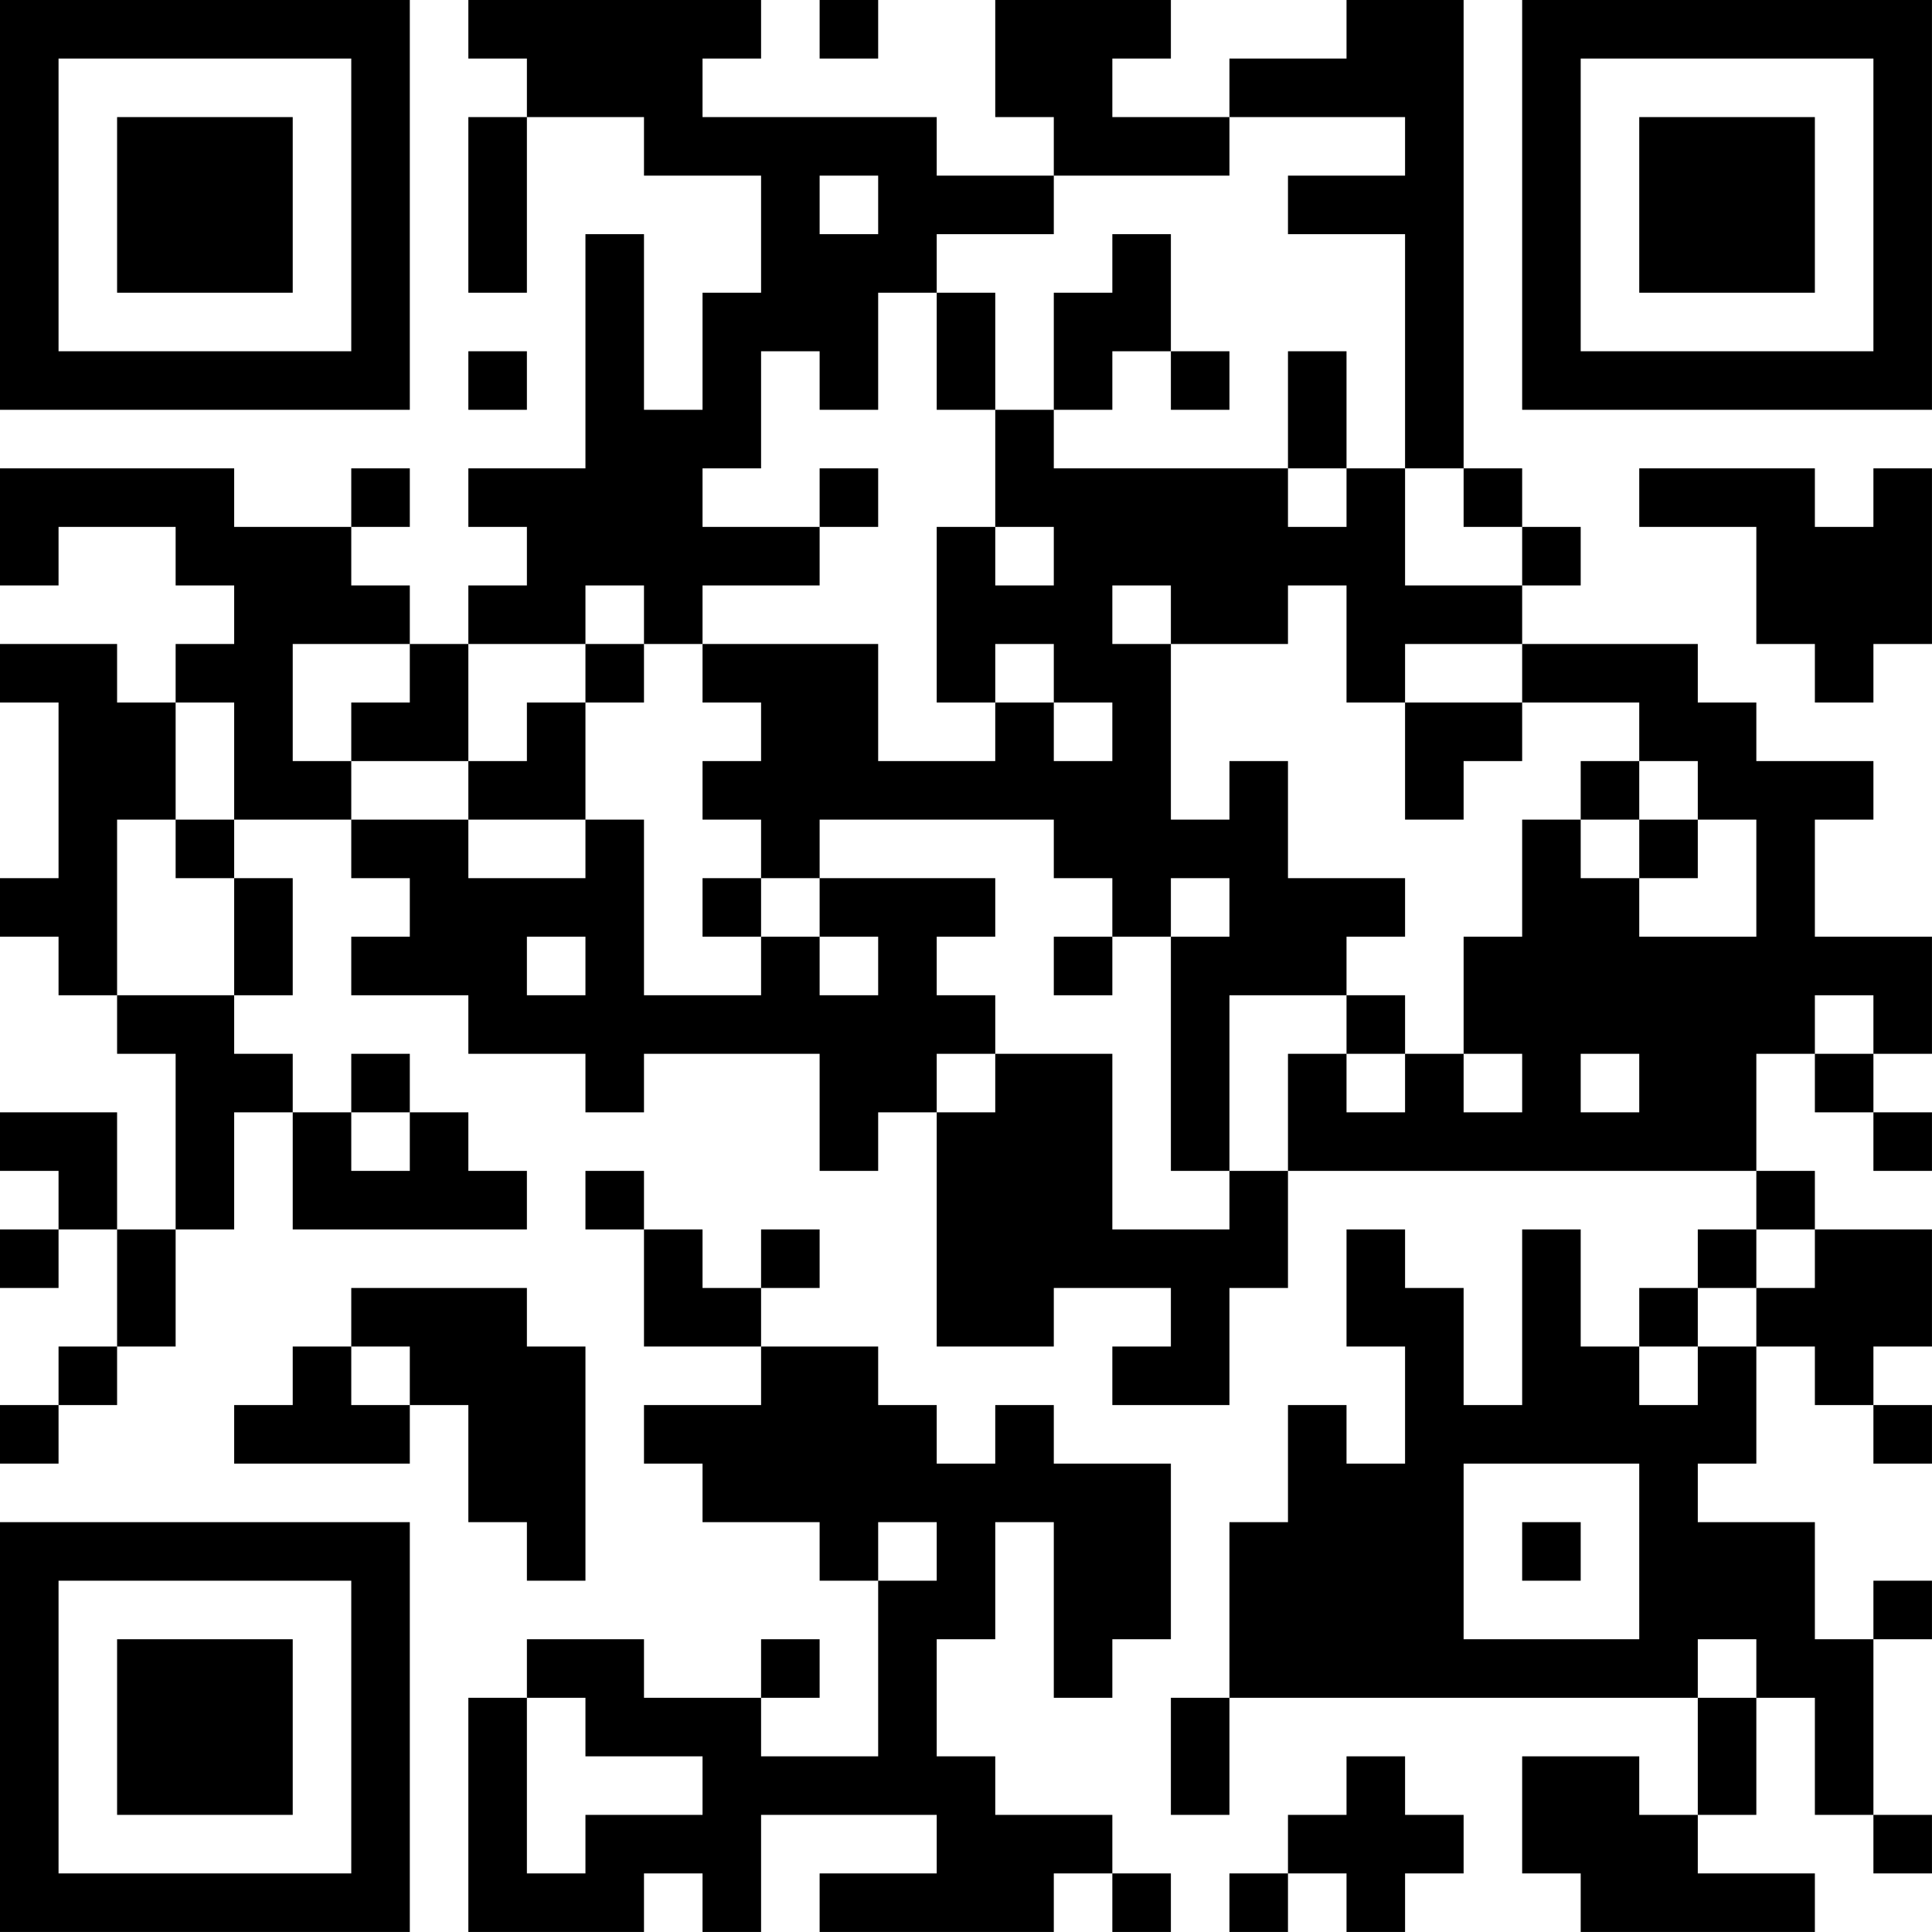 <?xml version="1.0" encoding="UTF-8"?>
<svg xmlns="http://www.w3.org/2000/svg" version="1.1" width="400" height="400" viewBox="0 0 400 400"><rect x="0" y="0" width="400" height="400" fill="#ffffff"/><g transform="scale(12.121)"><g transform="translate(0,0)"><path fill-rule="evenodd" d="M8 0L8 1L9 1L9 2L8 2L8 5L9 5L9 2L11 2L11 3L13 3L13 5L12 5L12 7L11 7L11 4L10 4L10 8L8 8L8 9L9 9L9 10L8 10L8 11L7 11L7 10L6 10L6 9L7 9L7 8L6 8L6 9L4 9L4 8L0 8L0 10L1 10L1 9L3 9L3 10L4 10L4 11L3 11L3 12L2 12L2 11L0 11L0 12L1 12L1 15L0 15L0 16L1 16L1 17L2 17L2 18L3 18L3 21L2 21L2 19L0 19L0 20L1 20L1 21L0 21L0 22L1 22L1 21L2 21L2 23L1 23L1 24L0 24L0 25L1 25L1 24L2 24L2 23L3 23L3 21L4 21L4 19L5 19L5 21L9 21L9 20L8 20L8 19L7 19L7 18L6 18L6 19L5 19L5 18L4 18L4 17L5 17L5 15L4 15L4 14L6 14L6 15L7 15L7 16L6 16L6 17L8 17L8 18L10 18L10 19L11 19L11 18L14 18L14 20L15 20L15 19L16 19L16 23L18 23L18 22L20 22L20 23L19 23L19 24L21 24L21 22L22 22L22 20L30 20L30 21L29 21L29 22L28 22L28 23L27 23L27 21L26 21L26 24L25 24L25 22L24 22L24 21L23 21L23 23L24 23L24 25L23 25L23 24L22 24L22 26L21 26L21 29L20 29L20 31L21 31L21 29L29 29L29 31L28 31L28 30L26 30L26 32L27 32L27 33L31 33L31 32L29 32L29 31L30 31L30 29L31 29L31 31L32 31L32 32L33 32L33 31L32 31L32 28L33 28L33 27L32 27L32 28L31 28L31 26L29 26L29 25L30 25L30 23L31 23L31 24L32 24L32 25L33 25L33 24L32 24L32 23L33 23L33 21L31 21L31 20L30 20L30 18L31 18L31 19L32 19L32 20L33 20L33 19L32 19L32 18L33 18L33 16L31 16L31 14L32 14L32 13L30 13L30 12L29 12L29 11L26 11L26 10L27 10L27 9L26 9L26 8L25 8L25 0L23 0L23 1L21 1L21 2L19 2L19 1L20 1L20 0L17 0L17 2L18 2L18 3L16 3L16 2L12 2L12 1L13 1L13 0ZM14 0L14 1L15 1L15 0ZM21 2L21 3L18 3L18 4L16 4L16 5L15 5L15 7L14 7L14 6L13 6L13 8L12 8L12 9L14 9L14 10L12 10L12 11L11 11L11 10L10 10L10 11L8 11L8 13L6 13L6 12L7 12L7 11L5 11L5 13L6 13L6 14L8 14L8 15L10 15L10 14L11 14L11 17L13 17L13 16L14 16L14 17L15 17L15 16L14 16L14 15L17 15L17 16L16 16L16 17L17 17L17 18L16 18L16 19L17 19L17 18L19 18L19 21L21 21L21 20L22 20L22 18L23 18L23 19L24 19L24 18L25 18L25 19L26 19L26 18L25 18L25 16L26 16L26 14L27 14L27 15L28 15L28 16L30 16L30 14L29 14L29 13L28 13L28 12L26 12L26 11L24 11L24 12L23 12L23 10L22 10L22 11L20 11L20 10L19 10L19 11L20 11L20 14L21 14L21 13L22 13L22 15L24 15L24 16L23 16L23 17L21 17L21 20L20 20L20 16L21 16L21 15L20 15L20 16L19 16L19 15L18 15L18 14L14 14L14 15L13 15L13 14L12 14L12 13L13 13L13 12L12 12L12 11L15 11L15 13L17 13L17 12L18 12L18 13L19 13L19 12L18 12L18 11L17 11L17 12L16 12L16 9L17 9L17 10L18 10L18 9L17 9L17 7L18 7L18 8L22 8L22 9L23 9L23 8L24 8L24 10L26 10L26 9L25 9L25 8L24 8L24 4L22 4L22 3L24 3L24 2ZM14 3L14 4L15 4L15 3ZM19 4L19 5L18 5L18 7L19 7L19 6L20 6L20 7L21 7L21 6L20 6L20 4ZM16 5L16 7L17 7L17 5ZM8 6L8 7L9 7L9 6ZM22 6L22 8L23 8L23 6ZM14 8L14 9L15 9L15 8ZM28 8L28 9L30 9L30 11L31 11L31 12L32 12L32 11L33 11L33 8L32 8L32 9L31 9L31 8ZM10 11L10 12L9 12L9 13L8 13L8 14L10 14L10 12L11 12L11 11ZM3 12L3 14L2 14L2 17L4 17L4 15L3 15L3 14L4 14L4 12ZM24 12L24 14L25 14L25 13L26 13L26 12ZM27 13L27 14L28 14L28 15L29 15L29 14L28 14L28 13ZM12 15L12 16L13 16L13 15ZM9 16L9 17L10 17L10 16ZM18 16L18 17L19 17L19 16ZM23 17L23 18L24 18L24 17ZM31 17L31 18L32 18L32 17ZM27 18L27 19L28 19L28 18ZM6 19L6 20L7 20L7 19ZM10 20L10 21L11 21L11 23L13 23L13 24L11 24L11 25L12 25L12 26L14 26L14 27L15 27L15 30L13 30L13 29L14 29L14 28L13 28L13 29L11 29L11 28L9 28L9 29L8 29L8 33L11 33L11 32L12 32L12 33L13 33L13 31L16 31L16 32L14 32L14 33L18 33L18 32L19 32L19 33L20 33L20 32L19 32L19 31L17 31L17 30L16 30L16 28L17 28L17 26L18 26L18 29L19 29L19 28L20 28L20 25L18 25L18 24L17 24L17 25L16 25L16 24L15 24L15 23L13 23L13 22L14 22L14 21L13 21L13 22L12 22L12 21L11 21L11 20ZM30 21L30 22L29 22L29 23L28 23L28 24L29 24L29 23L30 23L30 22L31 22L31 21ZM6 22L6 23L5 23L5 24L4 24L4 25L7 25L7 24L8 24L8 26L9 26L9 27L10 27L10 23L9 23L9 22ZM6 23L6 24L7 24L7 23ZM25 25L25 28L28 28L28 25ZM15 26L15 27L16 27L16 26ZM26 26L26 27L27 27L27 26ZM29 28L29 29L30 29L30 28ZM9 29L9 32L10 32L10 31L12 31L12 30L10 30L10 29ZM23 30L23 31L22 31L22 32L21 32L21 33L22 33L22 32L23 32L23 33L24 33L24 32L25 32L25 31L24 31L24 30ZM0 0L0 7L7 7L7 0ZM1 1L1 6L6 6L6 1ZM2 2L2 5L5 5L5 2ZM26 0L26 7L33 7L33 0ZM27 1L27 6L32 6L32 1ZM28 2L28 5L31 5L31 2ZM0 26L0 33L7 33L7 26ZM1 27L1 32L6 32L6 27ZM2 28L2 31L5 31L5 28Z" fill="#000000"/></g></g></svg>
